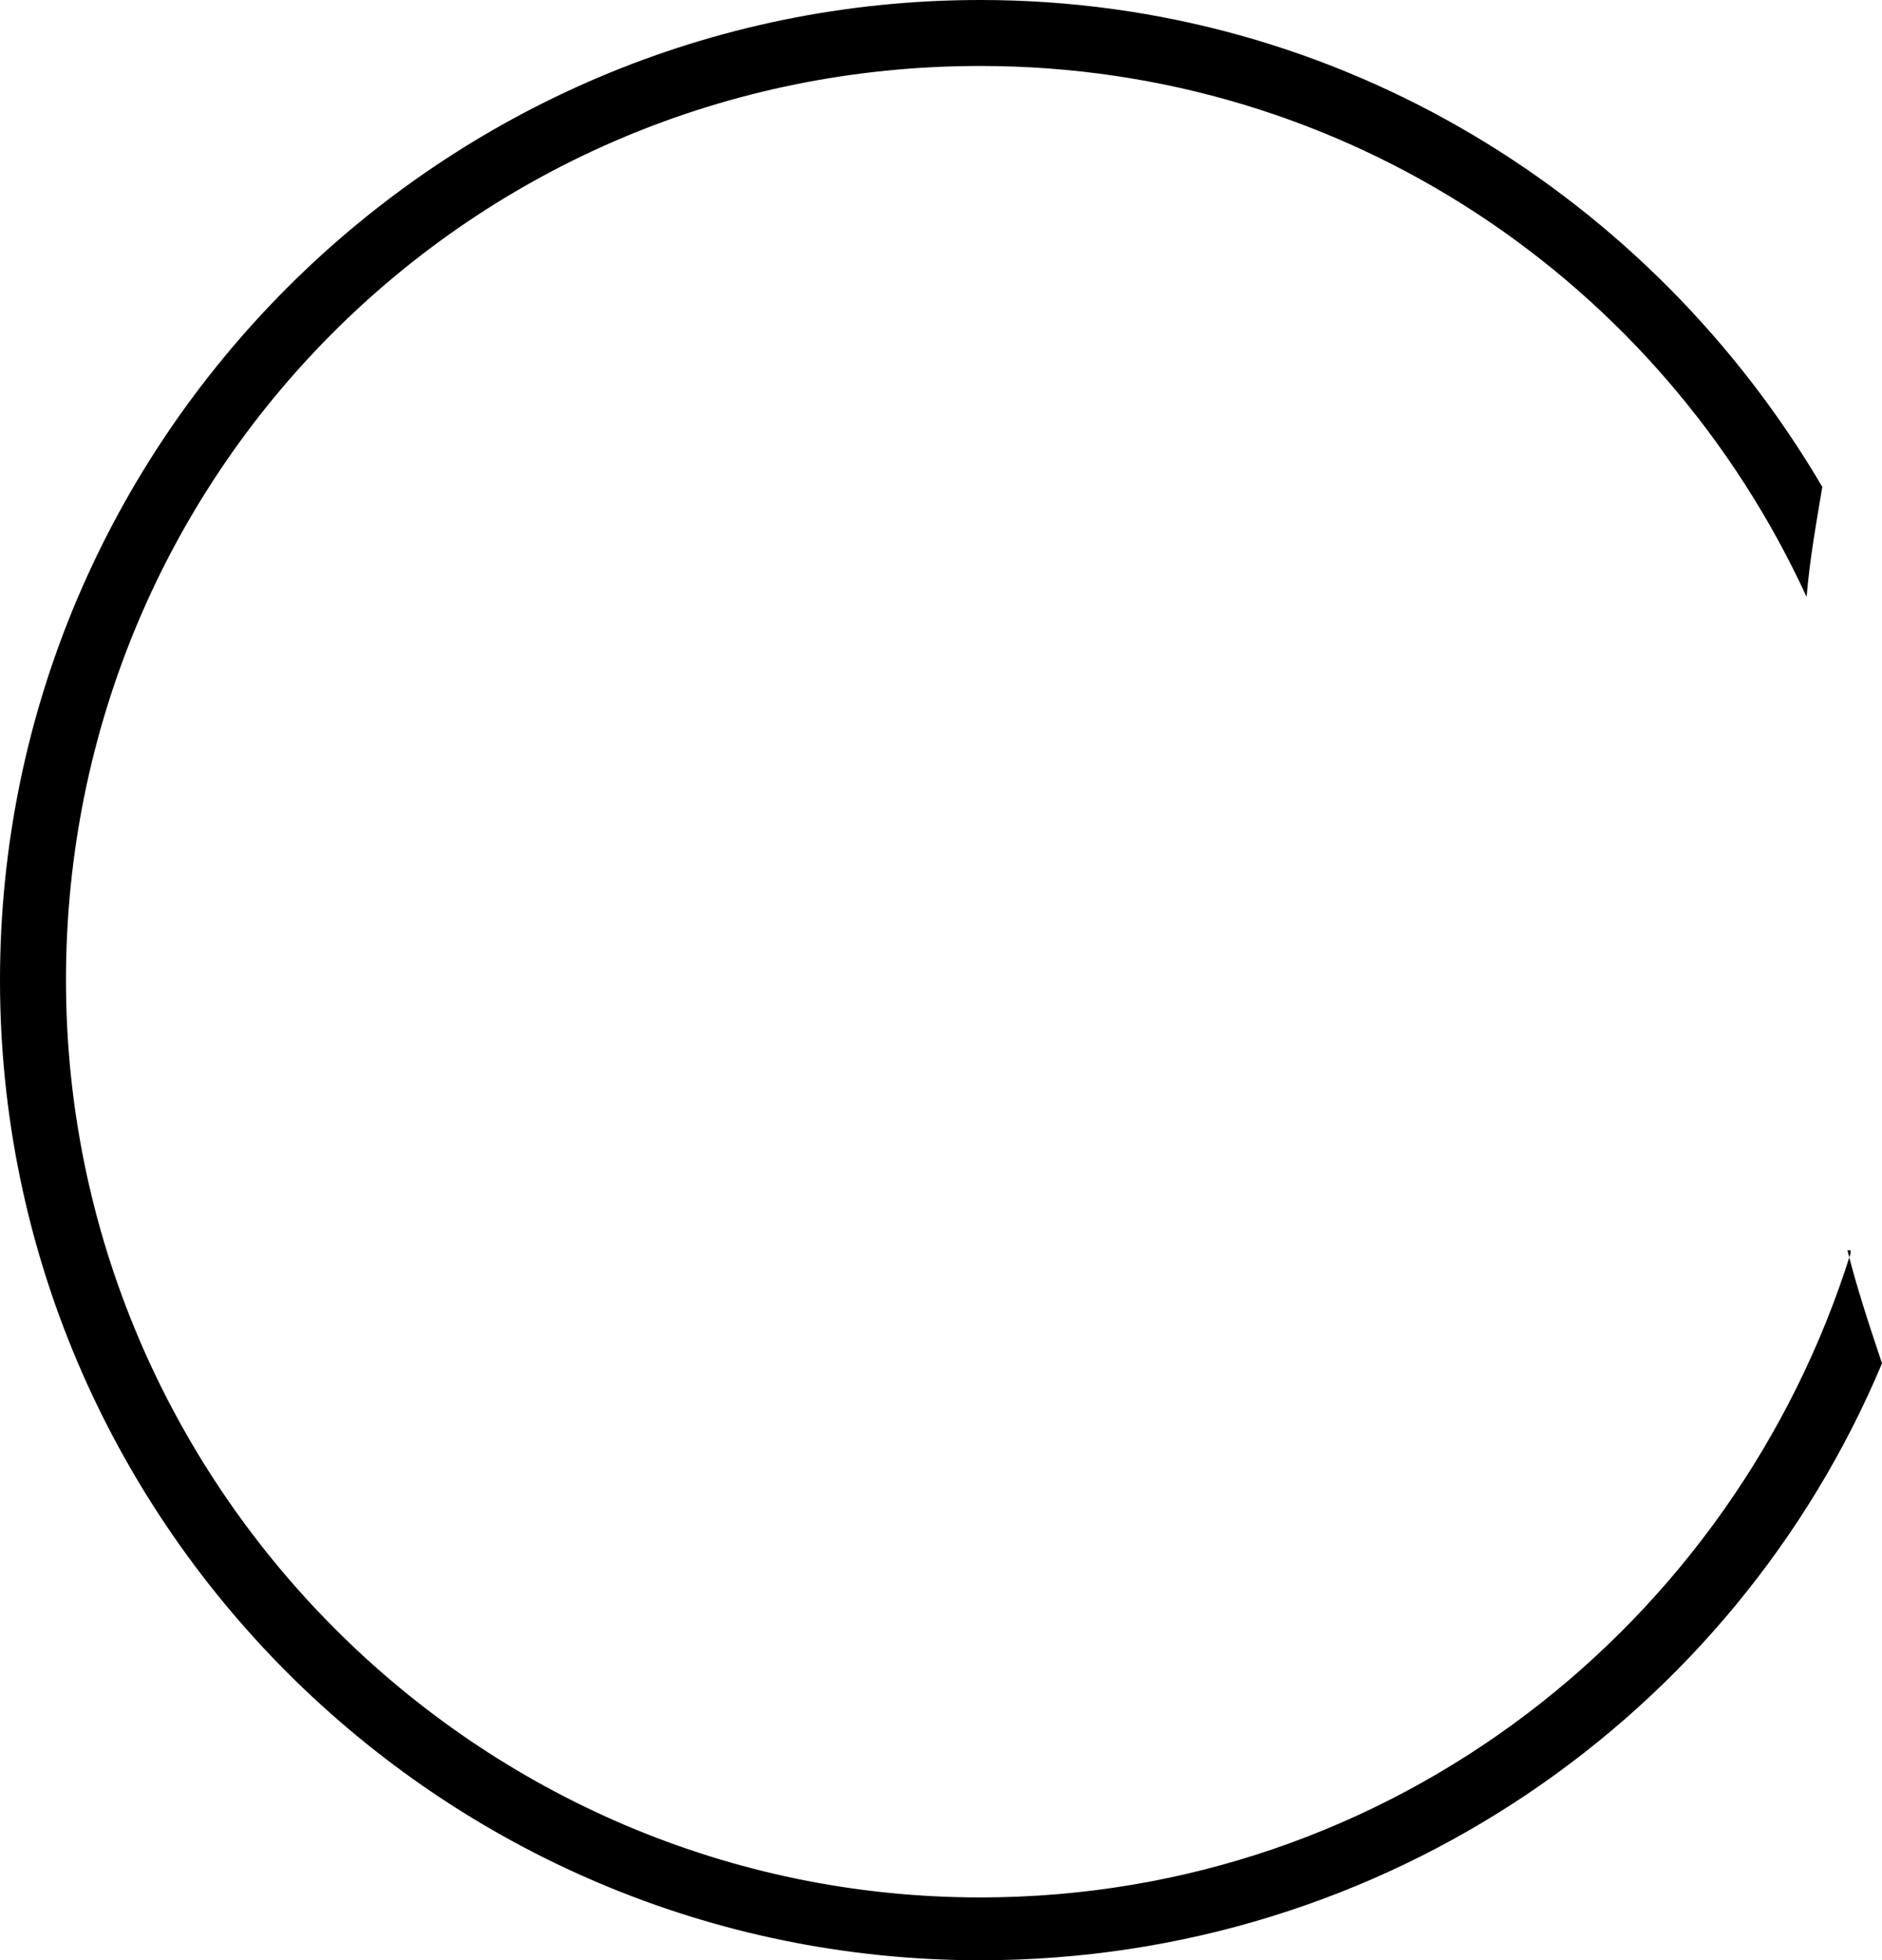 <?xml version="1.0" encoding="UTF-8"?><svg id="a" xmlns="http://www.w3.org/2000/svg" viewBox="0 0 5.99 6.24"><path d="M5.89,3.99c-.37,1.18-1.46,2.05-2.77,2.05-1.6,0-2.91-1.31-2.91-2.92S1.5.21,3.12.21c1.17,0,2.17.69,2.63,1.69.01-.12.03-.23.05-.35-.54-.92-1.53-1.55-2.68-1.55C1.4,0,0,1.4,0,3.12s1.4,3.12,3.12,3.12c1.29,0,2.4-.78,2.87-1.9-.04-.12-.08-.24-.11-.36h.01Z"/></svg>